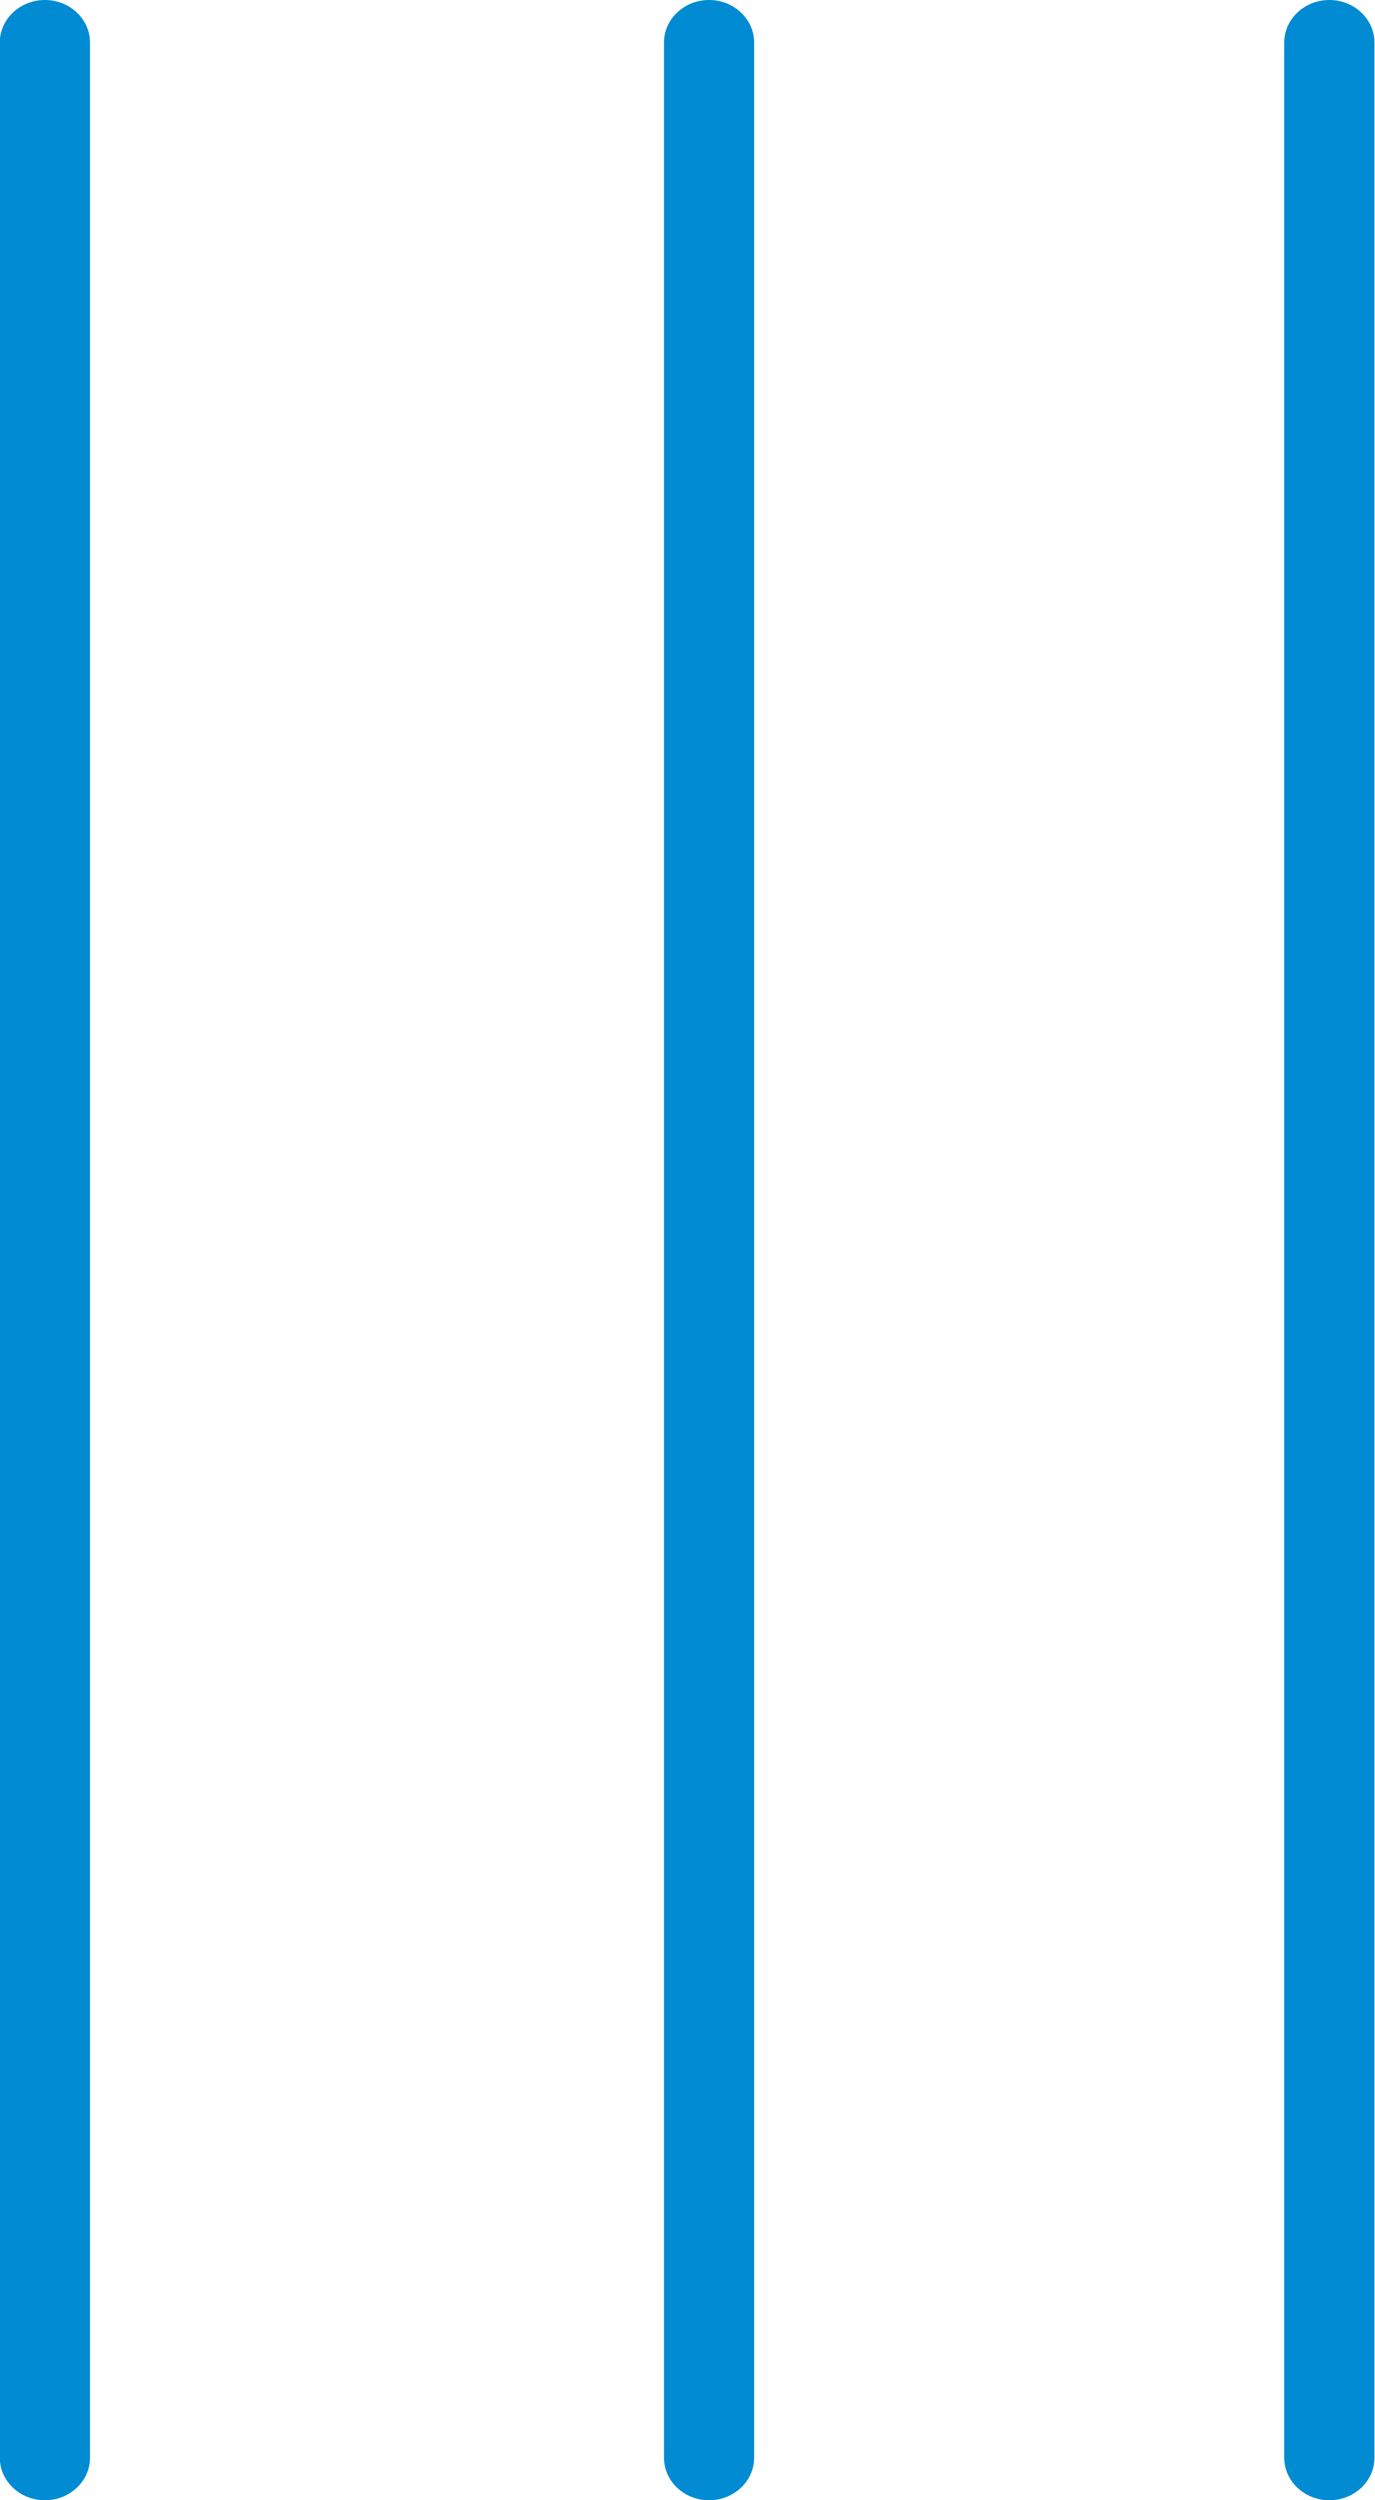 <svg xmlns="http://www.w3.org/2000/svg" xmlns:xlink="http://www.w3.org/1999/xlink" width="22px" height="40px">
  <path fill-rule="evenodd" fill="rgb(0, 139, 210)"
    d="M21.270,40.000 C20.872,40.000 20.548,39.695 20.548,39.320 L20.548,0.680 C20.548,0.305 20.872,-0.000 21.270,-0.000 C21.667,-0.000 21.991,0.305 21.991,0.680 L21.991,39.320 C21.991,39.695 21.667,40.000 21.270,40.000 ZM11.345,40.000 C10.947,40.000 10.624,39.695 10.624,39.320 L10.624,0.680 C10.624,0.305 10.947,-0.000 11.345,-0.000 C11.742,-0.000 12.066,0.305 12.066,0.680 L12.066,39.320 C12.066,39.695 11.742,40.000 11.345,40.000 ZM0.718,40.000 C0.321,40.000 -0.003,39.695 -0.003,39.320 L-0.003,0.680 C-0.003,0.305 0.321,-0.000 0.718,-0.000 C1.116,-0.000 1.440,0.305 1.440,0.680 L1.440,39.320 C1.440,39.695 1.116,40.000 0.718,40.000 Z" />
</svg>